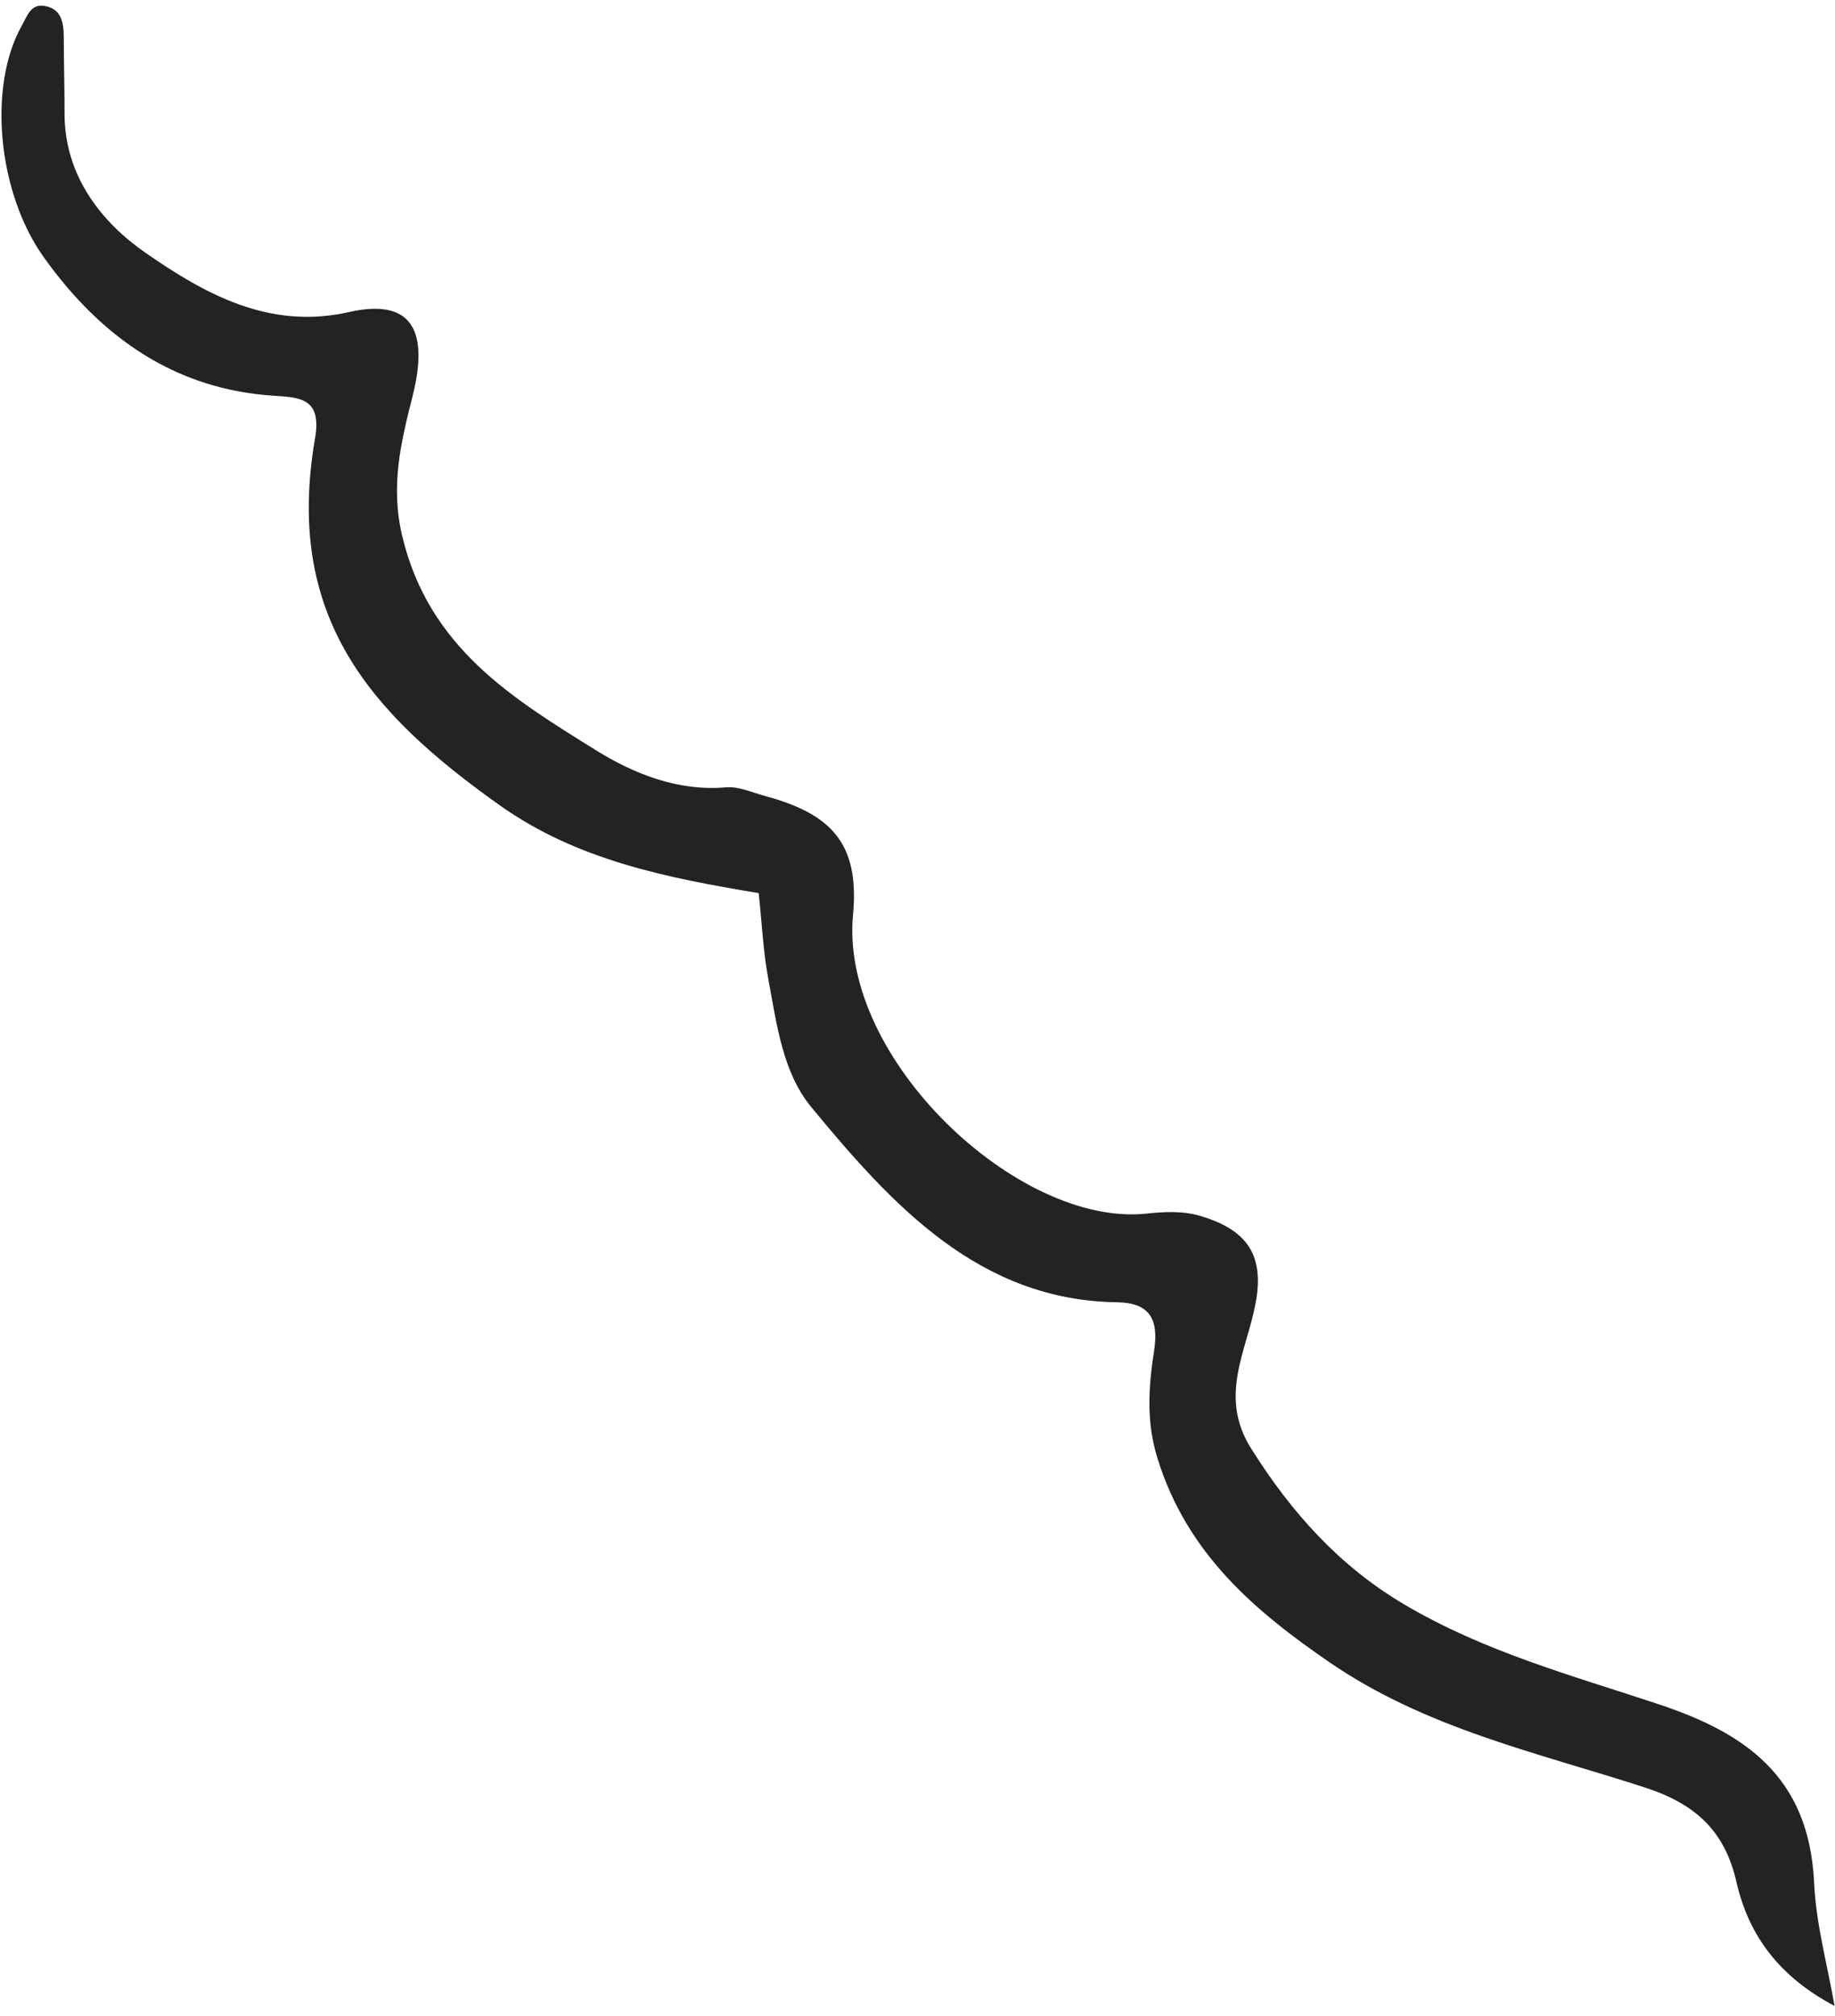 <svg width="92" height="101" viewBox="0 0 92 101" fill="none" xmlns="http://www.w3.org/2000/svg">
<path d="M91.977 100.51C89.269 99.085 87.683 97.044 87.058 94.299C86.469 91.715 84.973 90.38 82.471 89.567C77.103 87.825 71.513 86.62 66.677 83.307C62.919 80.729 59.514 77.858 58.032 73.073C57.453 71.208 57.586 69.475 57.863 67.677C58.106 66.097 57.639 65.273 55.99 65.252C49.117 65.154 44.762 60.435 40.662 55.458C39.235 53.727 38.94 51.303 38.523 49.075C38.264 47.691 38.201 46.271 38.038 44.752C33.45 43.988 28.949 43.11 25.065 40.358C18.55 35.741 14.255 30.904 15.794 21.969C16.137 19.975 15.08 19.914 13.754 19.831C8.853 19.524 5.115 16.978 2.198 12.895C-0.123 9.645 -0.622 4.326 1.098 1.274C1.37 0.794 1.542 0.189 2.218 0.295C3.067 0.428 3.195 1.107 3.197 1.866C3.2 3.137 3.238 4.41 3.236 5.683C3.233 8.861 5.144 11.172 7.281 12.657C10.262 14.727 13.503 16.544 17.497 15.637C20.565 14.942 21.542 16.459 20.684 19.858C20.1 22.166 19.561 24.347 20.173 26.889C21.514 32.472 25.73 35.012 29.861 37.582C31.787 38.782 34.001 39.659 36.396 39.45C37.033 39.395 37.712 39.713 38.363 39.887C41.662 40.777 43.105 42.252 42.767 45.836C42.084 53.065 51.046 61.456 57.433 60.814C58.377 60.718 59.294 60.658 60.223 60.939C62.525 61.636 63.407 62.89 62.949 65.313C62.494 67.726 61.086 69.967 62.724 72.576C64.747 75.798 67.158 78.472 70.387 80.384C74.415 82.768 78.83 83.957 83.156 85.394C87.464 86.826 90.701 88.992 90.953 94.337C91.047 96.403 91.619 98.454 91.977 100.51Z" fill="#232325"/>
</svg>
